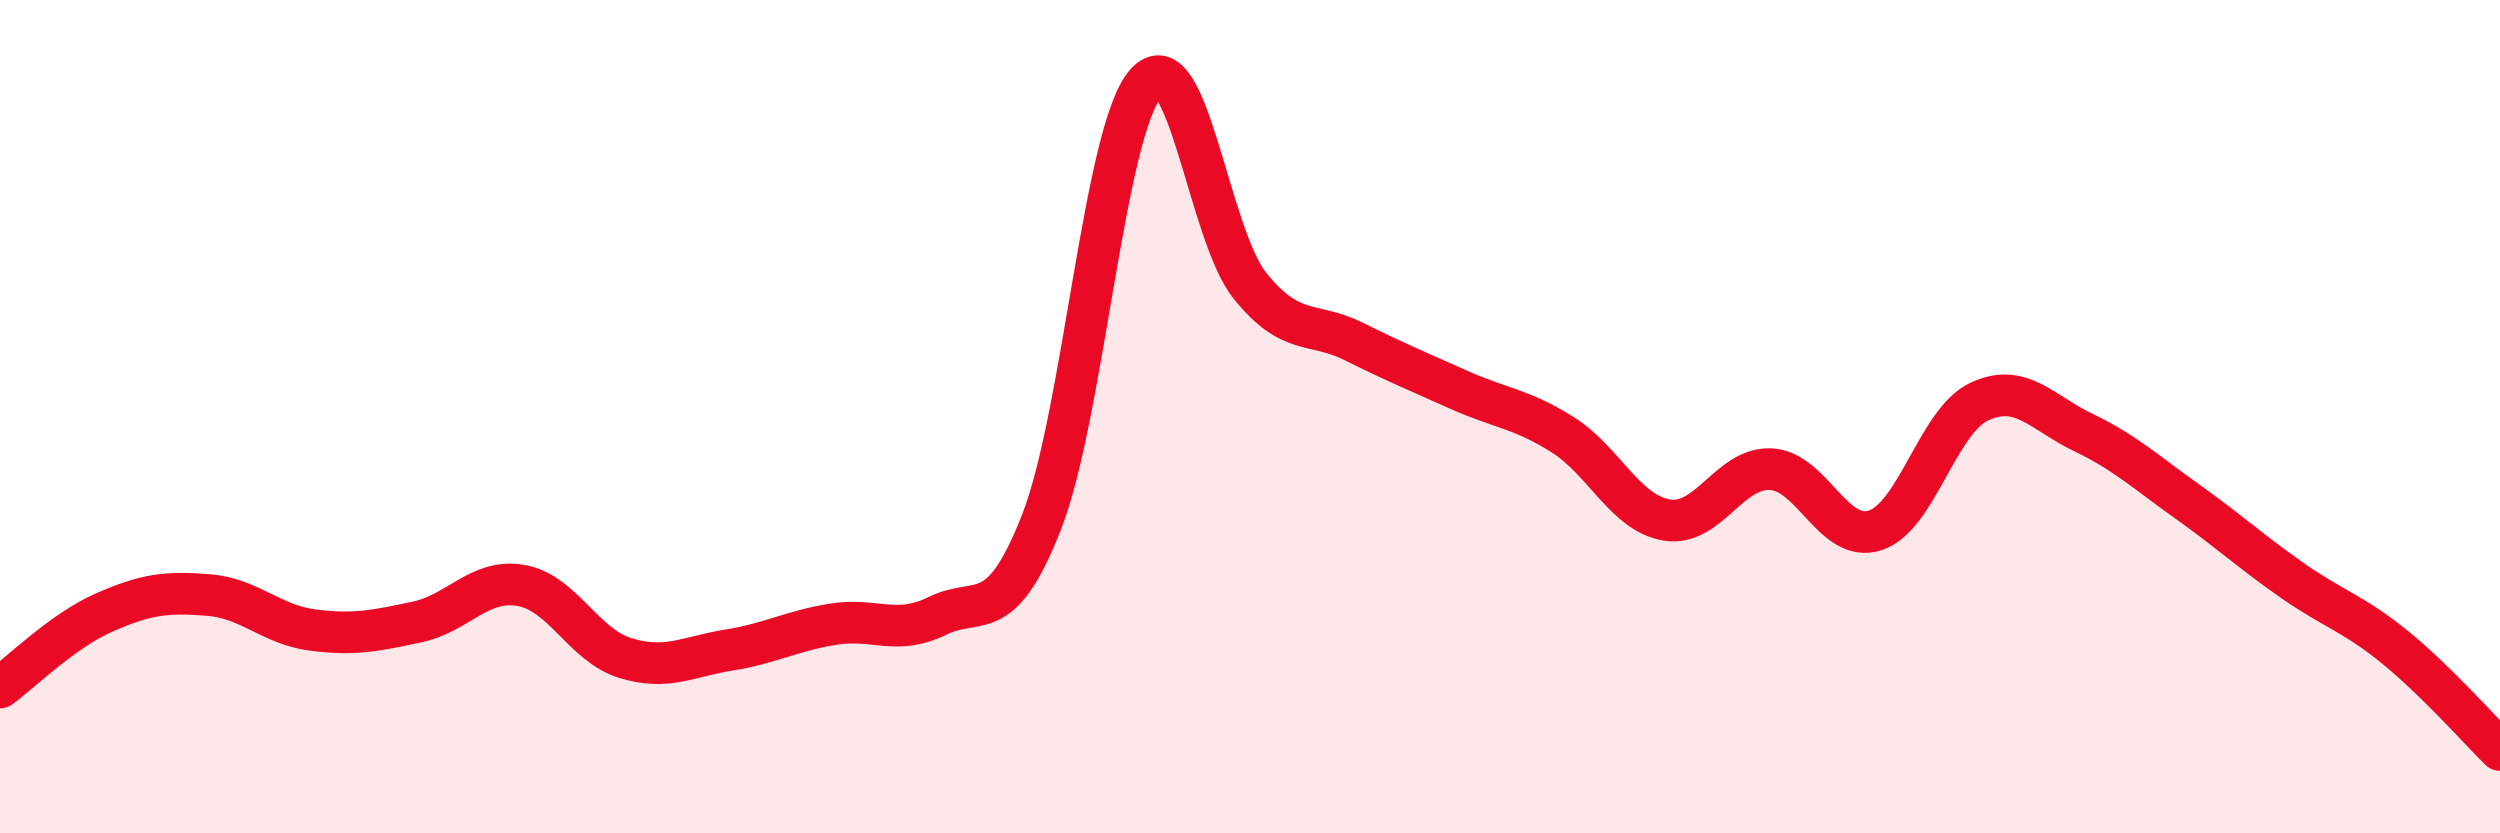 
    <svg width="60" height="20" viewBox="0 0 60 20" xmlns="http://www.w3.org/2000/svg">
      <path
        d="M 0,16.5 C 0.5,16.14 1.5,15.14 2.5,14.7 C 3.5,14.26 4,14.2 5,14.28 C 6,14.36 6.5,14.99 7.5,15.12 C 8.5,15.25 9,15.14 10,14.93 C 11,14.72 11.5,13.88 12.5,14.05 C 13.5,14.22 14,15.48 15,15.79 C 16,16.1 16.5,15.76 17.5,15.6 C 18.5,15.44 19,15.14 20,14.98 C 21,14.82 21.5,15.27 22.5,14.78 C 23.5,14.29 24,15.08 25,12.52 C 26,9.96 26.5,3.13 27.5,2 C 28.5,0.87 29,5.62 30,6.86 C 31,8.1 31.5,7.7 32.5,8.2 C 33.5,8.7 34,8.9 35,9.35 C 36,9.8 36.5,9.8 37.5,10.43 C 38.5,11.06 39,12.31 40,12.48 C 41,12.65 41.5,11.21 42.5,11.26 C 43.5,11.31 44,13.05 45,12.73 C 46,12.41 46.5,10.11 47.5,9.64 C 48.5,9.17 49,9.9 50,10.38 C 51,10.86 51.5,11.33 52.5,12.04 C 53.5,12.75 54,13.22 55,13.92 C 56,14.62 56.5,14.73 57.5,15.55 C 58.5,16.37 59.5,17.51 60,18L60 20L0 20Z"
        fill="#EB0A25"
        opacity="0.1"
        stroke-linecap="round"
        stroke-linejoin="round"
      />
      <path
        d="M 0,16.5 C 0.5,16.14 1.5,15.14 2.5,14.7 C 3.5,14.26 4,14.2 5,14.28 C 6,14.36 6.5,14.99 7.5,15.12 C 8.5,15.25 9,15.14 10,14.93 C 11,14.72 11.5,13.88 12.5,14.05 C 13.5,14.22 14,15.48 15,15.79 C 16,16.1 16.5,15.76 17.5,15.6 C 18.5,15.44 19,15.14 20,14.98 C 21,14.82 21.5,15.27 22.5,14.78 C 23.5,14.29 24,15.08 25,12.52 C 26,9.96 26.5,3.13 27.5,2 C 28.5,0.87 29,5.62 30,6.86 C 31,8.1 31.5,7.7 32.5,8.2 C 33.5,8.7 34,8.9 35,9.35 C 36,9.8 36.5,9.8 37.5,10.43 C 38.5,11.06 39,12.31 40,12.48 C 41,12.65 41.5,11.21 42.5,11.26 C 43.5,11.31 44,13.05 45,12.73 C 46,12.41 46.5,10.11 47.5,9.64 C 48.5,9.17 49,9.9 50,10.38 C 51,10.86 51.5,11.33 52.5,12.04 C 53.5,12.75 54,13.22 55,13.92 C 56,14.62 56.5,14.73 57.5,15.55 C 58.5,16.37 59.5,17.51 60,18"
        stroke="#EB0A25"
        stroke-width="1"
        fill="none"
        stroke-linecap="round"
        stroke-linejoin="round"
      />
    </svg>
  